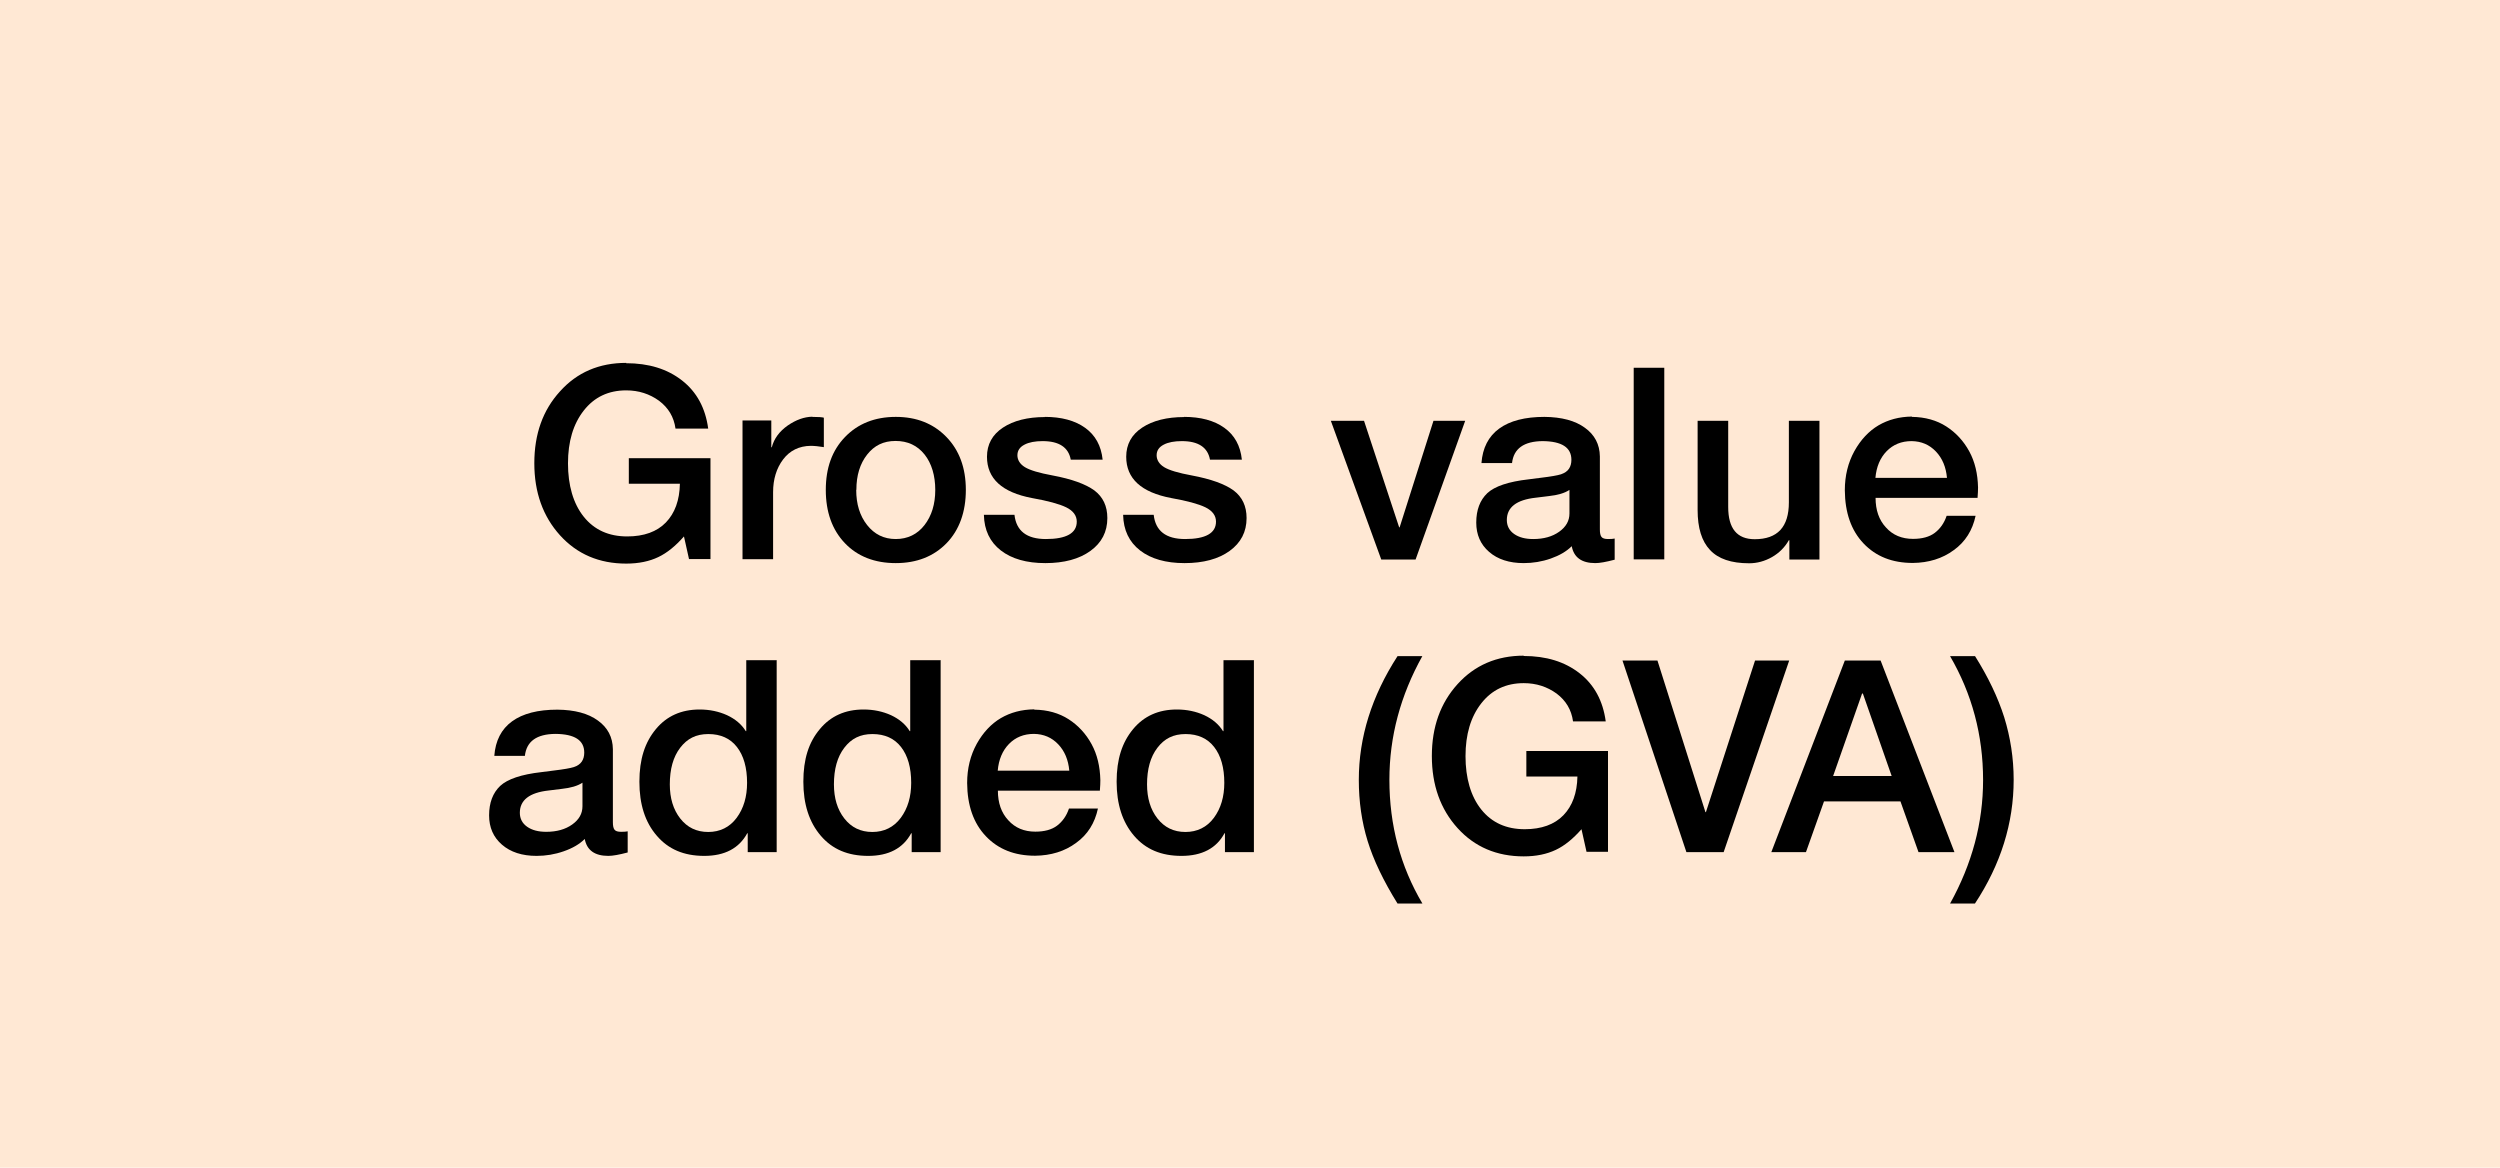 <?xml version="1.0" encoding="UTF-8"?><svg id="Base" xmlns="http://www.w3.org/2000/svg" viewBox="0 0 153.7 71.79"><defs><style>.cls-1{fill:#ffe8d4;}</style></defs><rect class="cls-1" width="153.7" height="71.79"/><path d="M38.49,22.33c1.39,0,2.53.35,3.44,1.06s1.44,1.7,1.61,2.96h-2.01c-.1-.72-.44-1.28-1.01-1.71-.58-.42-1.25-.64-2.02-.64-1.09,0-1.96.41-2.61,1.24-.65.83-.97,1.91-.97,3.25s.32,2.47.97,3.28c.65.81,1.54,1.21,2.67,1.21,1.03,0,1.83-.29,2.38-.86.55-.57.84-1.36.86-2.38h-3.14v-1.57h5.02v6.2h-1.32l-.31-1.39c-.51.58-1.03,1.01-1.58,1.27-.54.26-1.2.4-1.97.4-1.66,0-3.02-.58-4.07-1.74-1.05-1.16-1.58-2.64-1.58-4.43s.52-3.26,1.58-4.42c1.05-1.17,2.41-1.75,4.07-1.75Z"/><path d="M49.94,25.63c.38,0,.62.02.71.05v1.81c-.31-.05-.58-.08-.81-.08-.71.01-1.28.29-1.69.83s-.62,1.22-.62,2.02v4.12h-1.88v-8.53h1.77v1.65h.03c.14-.54.47-.98.98-1.34.51-.35,1.01-.53,1.51-.54Z"/><path d="M55.07,25.63c1.28,0,2.31.41,3.11,1.23.8.82,1.2,1.91,1.2,3.26s-.4,2.47-1.19,3.28c-.79.81-1.83,1.22-3.12,1.22s-2.35-.41-3.13-1.23c-.78-.82-1.17-1.91-1.17-3.27s.39-2.43,1.18-3.25,1.83-1.24,3.13-1.24ZM52.64,30.12c0,.87.22,1.59.67,2.16.45.57,1.03.86,1.76.86s1.33-.29,1.77-.86c.44-.57.66-1.29.66-2.16s-.22-1.63-.66-2.18-1.03-.83-1.78-.83-1.31.28-1.75.84c-.44.56-.66,1.28-.66,2.16Z"/><path d="M64.23,25.63c1.02,0,1.85.22,2.48.67.63.45.99,1.1,1.08,1.96h-1.96c-.14-.76-.72-1.14-1.73-1.14-.46,0-.84.07-1.12.22-.29.15-.43.37-.43.65s.15.54.46.73c.31.19.88.36,1.7.51,1.18.22,2.03.53,2.57.92.53.4.8.96.8,1.7,0,.85-.35,1.52-1.04,2.02-.69.5-1.62.75-2.77.75s-2.07-.26-2.74-.78c-.67-.52-1.02-1.25-1.04-2.19h1.88c.11.99.75,1.49,1.93,1.49,1.26,0,1.9-.36,1.9-1.07,0-.37-.22-.67-.65-.88s-1.14-.4-2.1-.57c-1.85-.35-2.77-1.2-2.77-2.54,0-.76.33-1.36.98-1.79.65-.43,1.52-.65,2.58-.65Z"/><path d="M72.79,25.63c1.02,0,1.85.22,2.48.67.63.45.99,1.1,1.08,1.96h-1.96c-.14-.76-.72-1.14-1.73-1.14-.46,0-.84.07-1.12.22-.29.15-.43.37-.43.65s.15.54.46.73c.31.19.88.36,1.7.51,1.18.22,2.03.53,2.57.92.53.4.8.96.8,1.7,0,.85-.35,1.52-1.04,2.02-.69.5-1.62.75-2.77.75s-2.07-.26-2.74-.78c-.67-.52-1.02-1.25-1.04-2.19h1.88c.11.99.75,1.49,1.93,1.49,1.26,0,1.9-.36,1.9-1.07,0-.37-.22-.67-.65-.88s-1.14-.4-2.1-.57c-1.85-.35-2.77-1.2-2.77-2.54,0-.76.33-1.36.98-1.79.65-.43,1.52-.65,2.58-.65Z"/><path d="M83.86,25.87l2.16,6.55h.03l2.08-6.55h1.95l-3.05,8.53h-2.11l-3.1-8.53h2.05Z"/><path d="M94.95,25.63c1.06.01,1.89.23,2.49.67.6.43.91,1.02.92,1.76v4.49c0,.22.03.37.1.46.07.09.2.13.41.13.18,0,.31-.01.4-.03v1.3c-.53.14-.92.21-1.19.21-.84,0-1.32-.35-1.45-1.04-.32.32-.75.57-1.29.76-.54.19-1.1.28-1.66.28-.89,0-1.6-.23-2.13-.69-.53-.46-.79-1.06-.79-1.8,0-.78.23-1.38.68-1.81.45-.42,1.3-.71,2.54-.85l.78-.1c.58-.07.99-.14,1.21-.21.23-.08.39-.19.49-.34.1-.15.15-.33.15-.55,0-.76-.59-1.14-1.77-1.15-1.15.01-1.78.46-1.88,1.35h-1.88c.07-.93.43-1.64,1.09-2.12.66-.48,1.59-.72,2.79-.72ZM92.64,31.97c0,.36.15.65.45.86.3.21.69.31,1.17.31.65,0,1.18-.15,1.6-.45.42-.3.63-.67.63-1.12v-1.45c-.3.2-.72.32-1.27.38l-.81.1c-1.18.13-1.77.59-1.77,1.37Z"/><path d="M102.32,22.61v11.78h-1.88v-11.78h1.88Z"/><path d="M106.25,25.87v5.3c0,1.32.54,1.98,1.63,1.98,1.4,0,2.1-.75,2.1-2.26v-5.02h1.88v8.53h-1.85v-1.19h-.03c-.25.44-.6.79-1.04,1.04s-.91.38-1.4.38c-1.1,0-1.9-.27-2.41-.82-.51-.54-.76-1.36-.76-2.45v-5.49h1.88Z"/><path d="M117.55,25.63c.81.01,1.52.21,2.11.59.59.38,1.06.89,1.41,1.53.35.64.52,1.38.54,2.22,0,.17-.01.38-.03.64h-6.27c0,.75.21,1.36.64,1.82.42.47.98.7,1.66.7.56,0,1.01-.12,1.34-.37.33-.25.58-.6.73-1.05h1.78c-.19.89-.63,1.6-1.34,2.11-.7.52-1.55.78-2.52.79-1.27,0-2.27-.4-3.03-1.2s-1.14-1.89-1.15-3.27c0-.9.2-1.7.59-2.41.39-.7.89-1.23,1.48-1.58.6-.35,1.28-.53,2.05-.54ZM119.7,29.38c-.06-.66-.28-1.2-.68-1.62-.4-.42-.89-.63-1.49-.64-.63,0-1.14.21-1.54.62-.4.41-.63.96-.69,1.64h4.39Z"/><path d="M34.27,43.63c1.06.01,1.89.23,2.49.67.6.43.91,1.02.92,1.76v4.49c0,.22.03.37.1.46.07.09.2.13.41.13.18,0,.31-.01.4-.03v1.3c-.53.14-.92.21-1.19.21-.84,0-1.32-.35-1.45-1.04-.32.32-.75.57-1.3.76-.54.19-1.1.28-1.66.28-.89,0-1.6-.23-2.13-.69-.53-.46-.79-1.06-.79-1.8,0-.78.23-1.38.68-1.81.45-.42,1.3-.71,2.54-.85l.78-.1c.58-.07.99-.14,1.21-.21s.39-.19.49-.34c.1-.15.15-.33.15-.55,0-.76-.59-1.14-1.77-1.15-1.16.01-1.78.46-1.88,1.35h-1.88c.07-.93.43-1.64,1.09-2.12s1.59-.72,2.79-.72ZM31.96,49.97c0,.36.15.65.45.86s.69.31,1.17.31c.65,0,1.18-.15,1.6-.45.42-.3.63-.67.63-1.12v-1.45c-.3.2-.72.32-1.27.38l-.81.1c-1.18.13-1.77.59-1.77,1.37Z"/><path d="M47.75,40.61v11.78h-1.78v-1.16h-.03c-.5.92-1.38,1.39-2.64,1.39s-2.21-.41-2.92-1.24c-.72-.83-1.07-1.93-1.07-3.32s.34-2.42,1.01-3.23,1.57-1.21,2.69-1.21c.62,0,1.18.12,1.69.35.51.24.89.56,1.15.98h.03v-4.36h1.88ZM41.18,48.22c0,.85.21,1.55.64,2.1.43.55,1,.83,1.72.83s1.32-.29,1.75-.87c.43-.58.64-1.3.64-2.15,0-.94-.21-1.67-.62-2.2-.41-.53-1-.8-1.76-.8s-1.3.28-1.73.84c-.43.56-.64,1.31-.64,2.26Z"/><path d="M57.83,40.61v11.78h-1.78v-1.16h-.03c-.5.92-1.38,1.39-2.64,1.39s-2.21-.41-2.92-1.24-1.07-1.93-1.07-3.32.33-2.42,1.01-3.23c.67-.81,1.57-1.21,2.69-1.21.62,0,1.18.12,1.69.35.51.24.89.56,1.15.98h.03v-4.36h1.88ZM51.27,48.22c0,.85.21,1.55.64,2.1s1,.83,1.72.83,1.32-.29,1.75-.87c.43-.58.64-1.3.64-2.15,0-.94-.21-1.67-.62-2.2-.41-.53-1-.8-1.76-.8s-1.3.28-1.73.84c-.43.56-.64,1.31-.64,2.26Z"/><path d="M63.59,43.63c.81.01,1.52.21,2.11.59.59.38,1.06.89,1.41,1.53.35.64.52,1.38.54,2.22,0,.17-.01.38-.03.64h-6.27c0,.75.21,1.36.64,1.82.42.47.98.7,1.66.7.56,0,1.01-.12,1.34-.37.33-.25.58-.6.73-1.05h1.78c-.19.89-.63,1.6-1.34,2.11-.7.52-1.55.78-2.52.79-1.27,0-2.27-.4-3.03-1.2s-1.14-1.89-1.15-3.27c0-.9.2-1.7.59-2.41.39-.7.89-1.23,1.48-1.58.6-.35,1.28-.53,2.05-.54ZM65.74,47.38c-.06-.66-.28-1.2-.68-1.62-.4-.42-.89-.63-1.49-.64-.63,0-1.14.21-1.54.62-.4.41-.63.96-.69,1.64h4.39Z"/><path d="M77.09,40.61v11.78h-1.78v-1.16h-.03c-.49.92-1.38,1.39-2.64,1.39s-2.21-.41-2.92-1.24-1.07-1.93-1.07-3.32.34-2.42,1.01-3.23,1.57-1.21,2.69-1.21c.62,0,1.18.12,1.69.35.51.24.89.56,1.15.98h.03v-4.36h1.88ZM70.52,48.22c0,.85.21,1.55.64,2.1s1,.83,1.72.83,1.32-.29,1.75-.87.64-1.3.64-2.15c0-.94-.21-1.67-.62-2.2-.41-.53-1-.8-1.76-.8s-1.3.28-1.73.84c-.43.56-.64,1.31-.64,2.26Z"/><path d="M87.45,40.33c-1.35,2.42-2.03,4.96-2.03,7.61,0,2.79.68,5.33,2.03,7.61h-1.53c-.87-1.4-1.48-2.68-1.84-3.85-.36-1.17-.54-2.42-.54-3.75,0-2.62.79-5.15,2.38-7.61h1.53Z"/><path d="M93.67,40.33c1.39,0,2.53.35,3.44,1.06.91.71,1.44,1.7,1.61,2.96h-2.01c-.1-.72-.44-1.28-1.01-1.71-.58-.42-1.25-.64-2.02-.64-1.09,0-1.96.41-2.61,1.24-.65.83-.97,1.91-.97,3.25s.32,2.47.97,3.28c.65.81,1.54,1.21,2.67,1.21,1.03,0,1.83-.29,2.38-.86.55-.57.84-1.36.86-2.38h-3.14v-1.57h5.02v6.2h-1.32l-.31-1.39c-.51.58-1.03,1.01-1.58,1.27s-1.2.4-1.97.4c-1.66,0-3.02-.58-4.07-1.74s-1.58-2.64-1.58-4.43.53-3.26,1.58-4.42,2.41-1.75,4.07-1.75Z"/><path d="M101.9,40.61l2.95,9.32h.03l3.02-9.32h2.1l-4.03,11.78h-2.29l-3.93-11.78h2.14Z"/><path d="M115.62,40.61l4.54,11.78h-2.21l-1.11-3.12h-4.7l-1.11,3.12h-2.13l4.52-11.78h2.19ZM114.48,42.64l-1.78,5.07h3.6l-1.77-5.07h-.05Z"/><path d="M121.42,40.33c.81,1.29,1.41,2.54,1.8,3.77.38,1.23.58,2.51.58,3.84,0,2.66-.79,5.2-2.38,7.61h-1.53c1.35-2.43,2.03-4.96,2.03-7.59,0-2.76-.68-5.3-2.03-7.62h1.53Z"/></svg>